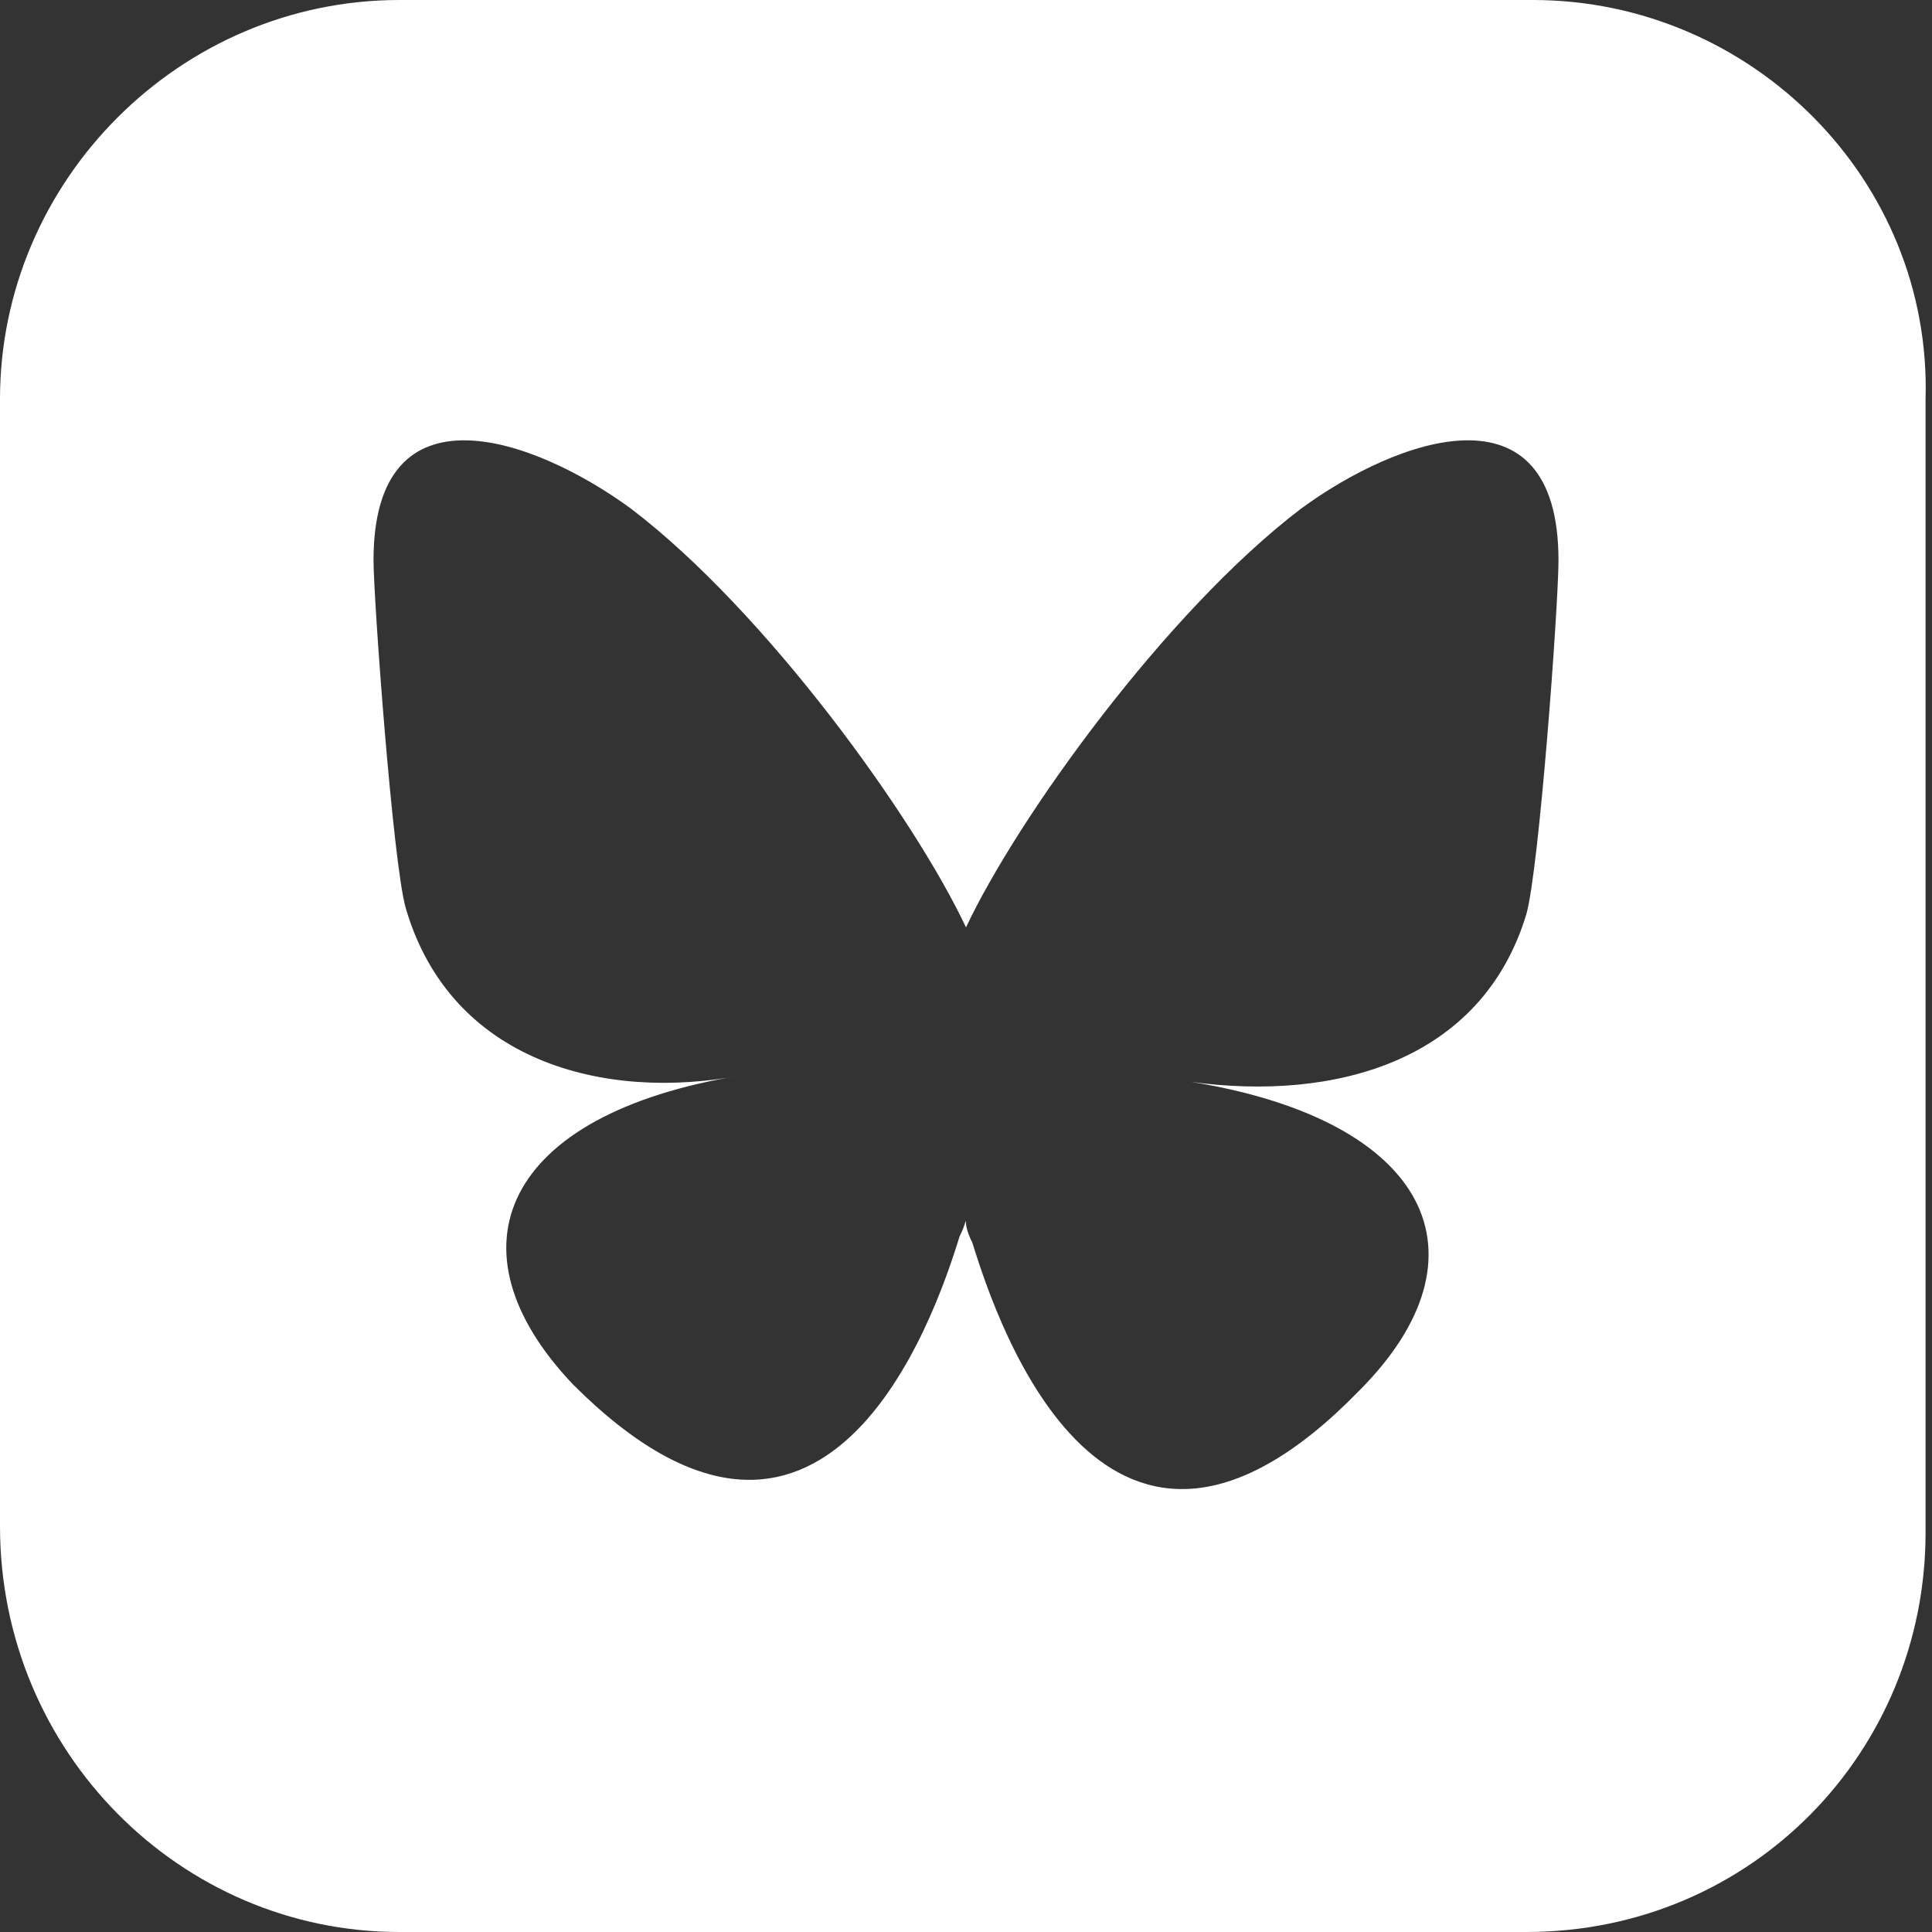 <svg width="30" viewBox="0 0 30 30" xmlns="http://www.w3.org/2000/svg"><rect x="0" y="0" width="30" height="30" fill="#333333" stroke="none"/><path d="m23.8 0h-17.6c-3.4 0-6.2 2.8-6.2 6.2v17.5c0 3.5 2.8 6.3 6.2 6.3h17.5c3.5 0 6.2-2.8 6.2-6.2v-17.6c.1-3.4-2.7-6.2-6.1-6.2zm-.1 14.2c-.7 2.3-3 2.9-5.2 2.6 3.7.6 4.7 2.7 2.6 4.8-3.9 4-5.6-1-6-2.3-.1-.2-.1-.3-.1-.3 0-.1 0 0-.1.2-.4 1.3-2.1 6.2-6 2.3-2-2.1-1.1-4.2 2.6-4.8-2.1.4-4.5-.2-5.2-2.6-.2-.7-.5-4.8-.5-5.4 0-2.8 2.5-1.9 4-.8 2.1 1.6 4.4 4.8 5.2 6.5.8-1.7 3.1-4.9 5.2-6.5 1.5-1.1 4-2 4 .8 0 .7-.3 4.8-.5 5.5z" fill="#fff"/></svg>